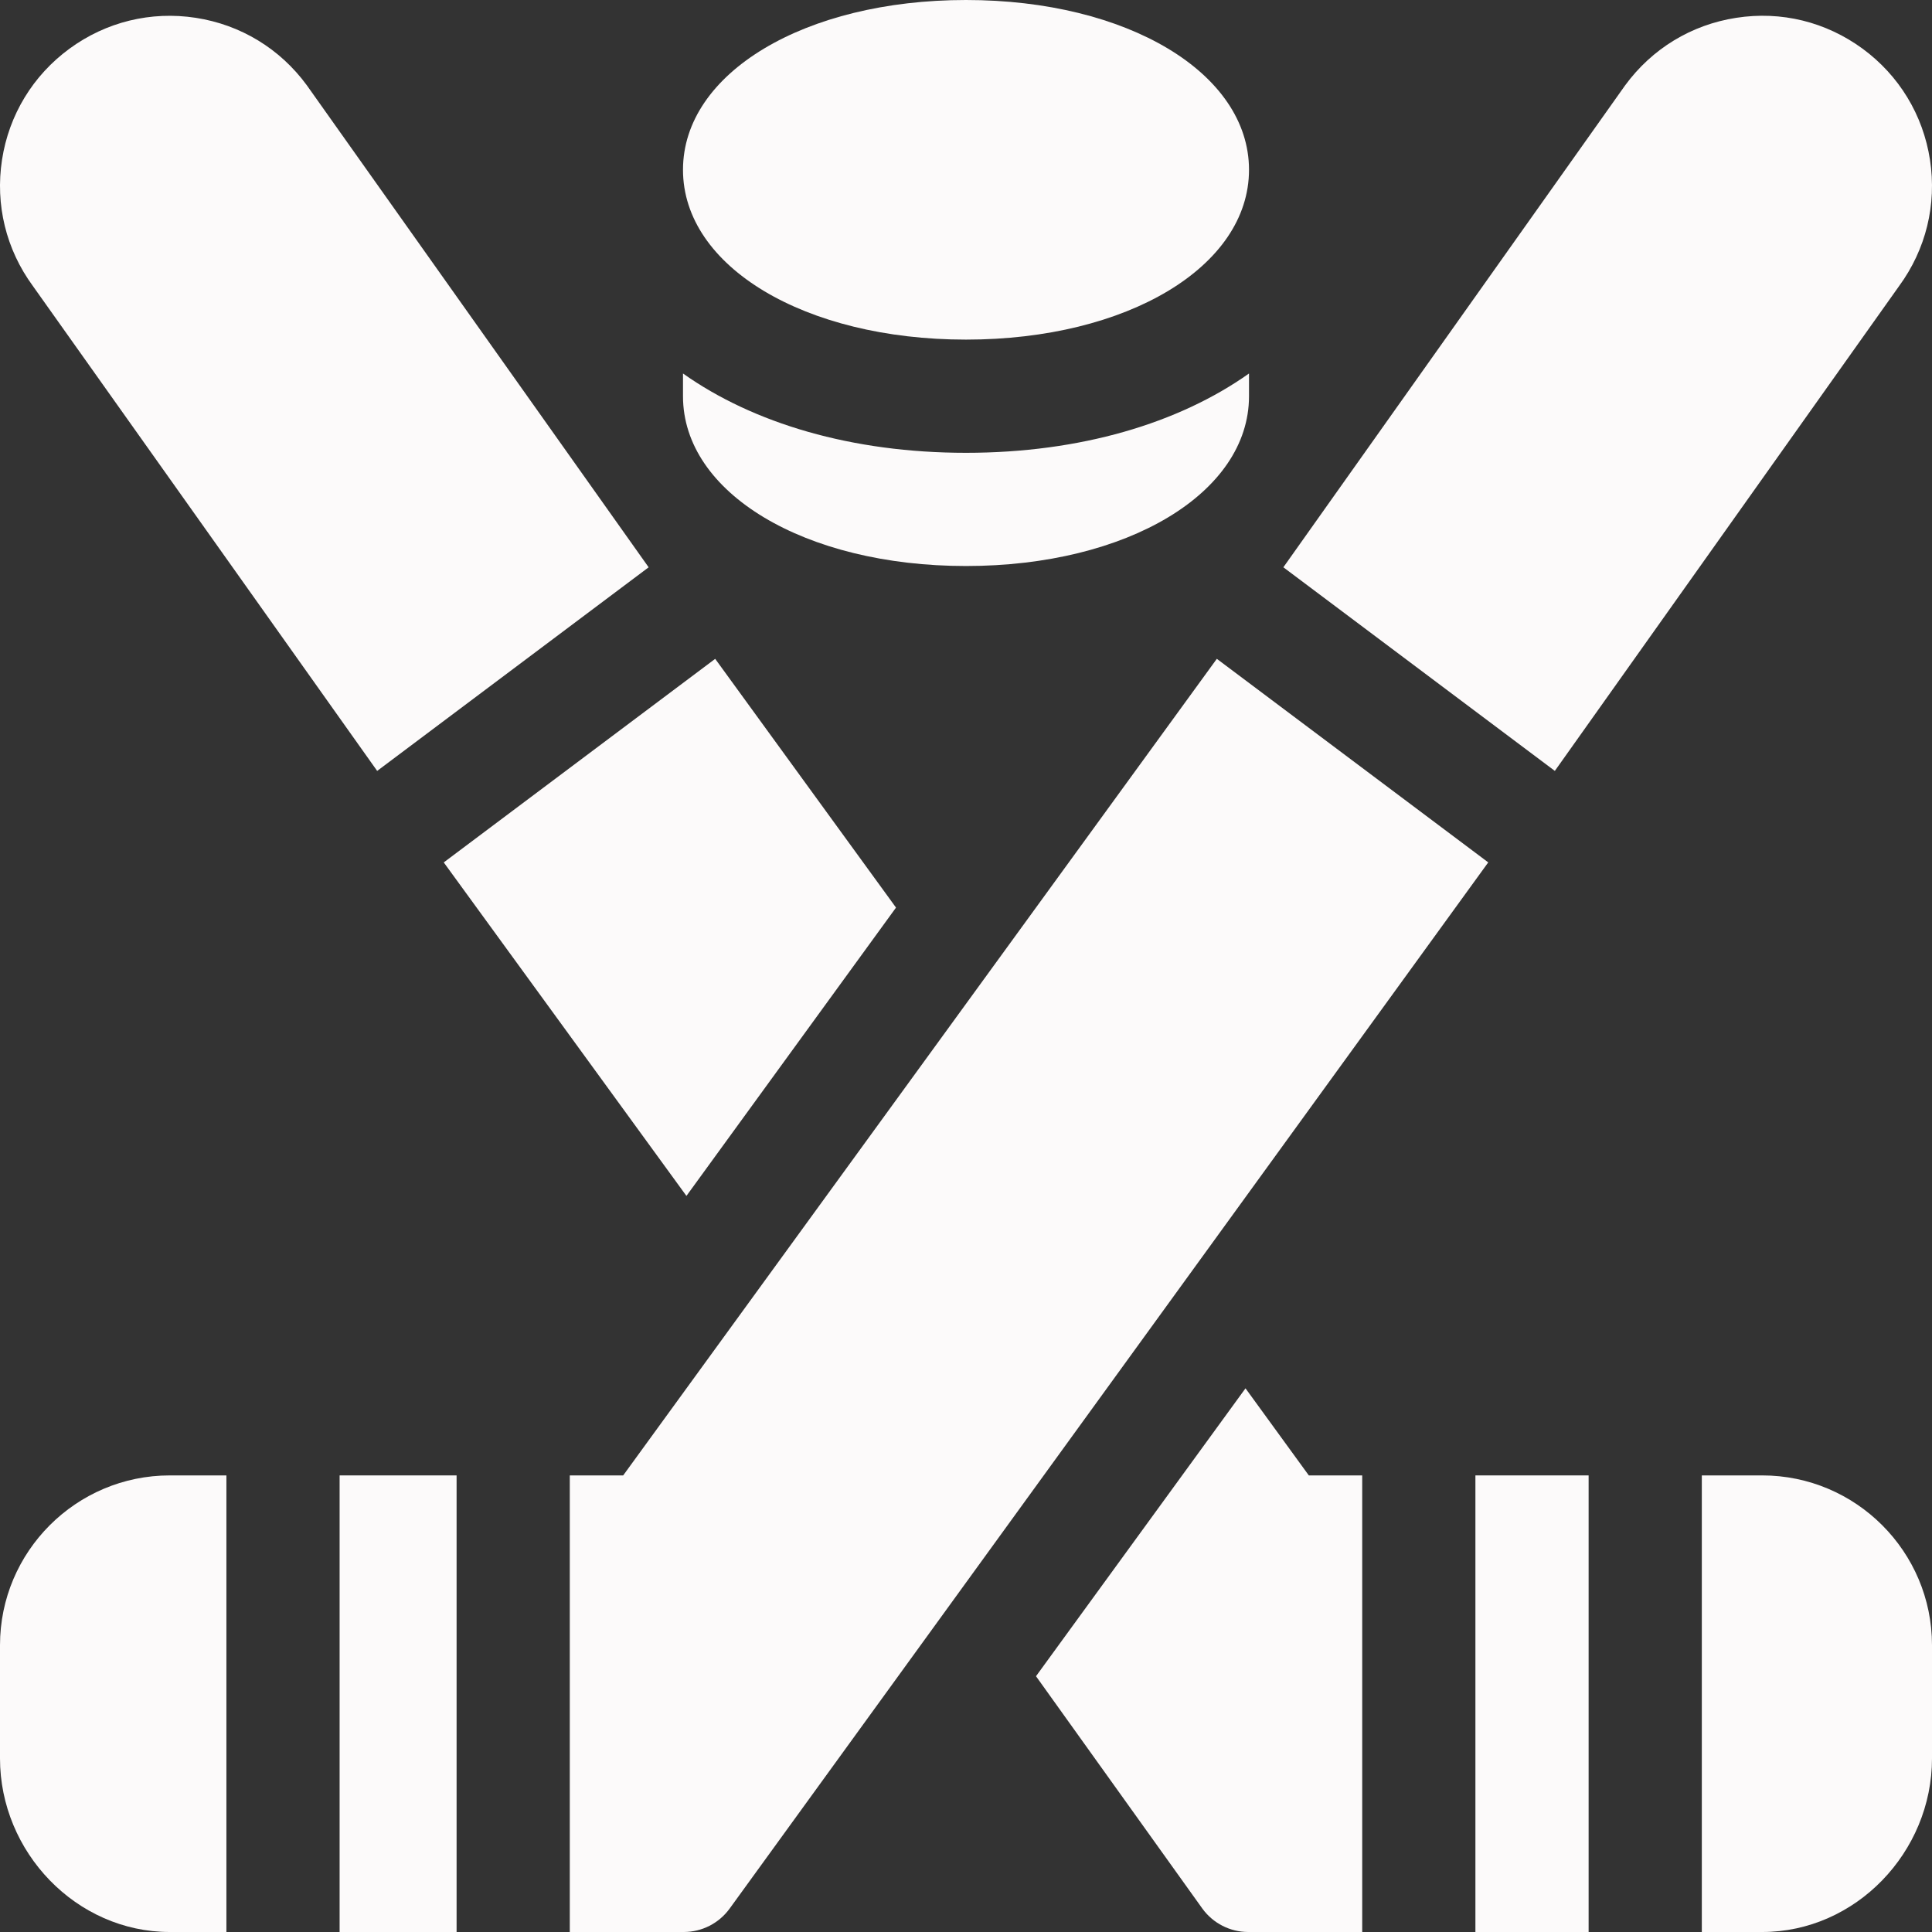 <?xml version="1.0" encoding="UTF-8"?> <svg xmlns="http://www.w3.org/2000/svg" id="Capa_1" height="512px" viewBox="0 0 512 512" width="512px"><rect x="0" y="0" width="512" height="512" fill="#333333" stroke="none"/> <g> <path d="m391 391h30v121h-30z" data-original="#000000" class="active-path" data-old_color="#000000" fill="#FCFAFA"></path> <path d="m467 391h-16v121h16c24.814 0 45-21.186 45-46v-30c0-24.814-20.186-45-45-45z" data-original="#000000" class="active-path" data-old_color="#000000" fill="#FCFAFA"></path> <path d="m330.07 367.92-55.519 76.296 44.116 61.617c2.827 3.867 7.324 6.167 12.129 6.167h30.204v-121h-14.15z" data-original="#000000" class="active-path" data-old_color="#000000" fill="#FCFAFA"></path> <path d="m90 391h31v121h-31z" data-original="#000000" class="active-path" data-old_color="#000000" fill="#FCFAFA"></path> <path d="m0 436v30c0 24.814 20.186 46 45 46h15v-121h-15c-24.814 0-45 20.186-45 45z" data-original="#000000" class="active-path" data-old_color="#000000" fill="#FCFAFA"></path> <path d="m256 90c42.759 0 75-19.351 75-45s-32.241-45-75-45-75 19.351-75 45 32.241 45 75 45z" data-original="#000000" class="active-path" data-old_color="#000000" fill="#FCFAFA"></path> <path d="m256 150c42.759 0 75-19.351 75-45v-6.021c-18.627 13.195-44.738 21.021-75 21.021s-56.373-7.826-75-21.021v6.021c0 25.649 32.241 45 75 45z" data-original="#000000" class="active-path" data-old_color="#000000" fill="#FCFAFA"></path> <path d="m99.954 204.3 71.944-53.959-90.592-127.749c-7.104-9.697-17.549-16.04-29.429-17.871-11.909-1.831-23.775 1.084-33.457 8.174-9.697 7.104-16.055 17.563-17.886 29.458-1.831 11.88 1.084 23.76 8.159 33.413z" data-original="#000000" class="active-path" data-old_color="#000000" fill="#FCFAFA"></path> <path d="m117.6 228.549 64.312 88.378 55.541-76.405-47.92-65.922z" data-original="#000000" class="active-path" data-old_color="#000000" fill="#FCFAFA"></path> <path d="m322.471 174.593-157.321 216.407h-14.15v121h30.205c4.805 0 9.302-2.3 12.129-6.167l201.066-277.29z" data-original="#000000" class="active-path" data-old_color="#000000" fill="#FCFAFA"></path> <path d="m503.278 75.81c7.104-9.697 10.02-21.577 8.188-33.457-1.831-11.895-8.188-22.354-17.871-29.458-9.712-7.104-21.533-10.034-33.472-8.174-11.88 1.831-22.324 8.174-29.458 17.915l-90.56 127.7 71.942 53.959z" data-original="#000000" class="active-path" data-old_color="#000000" fill="#FCFAFA"></path> </g> </svg> 